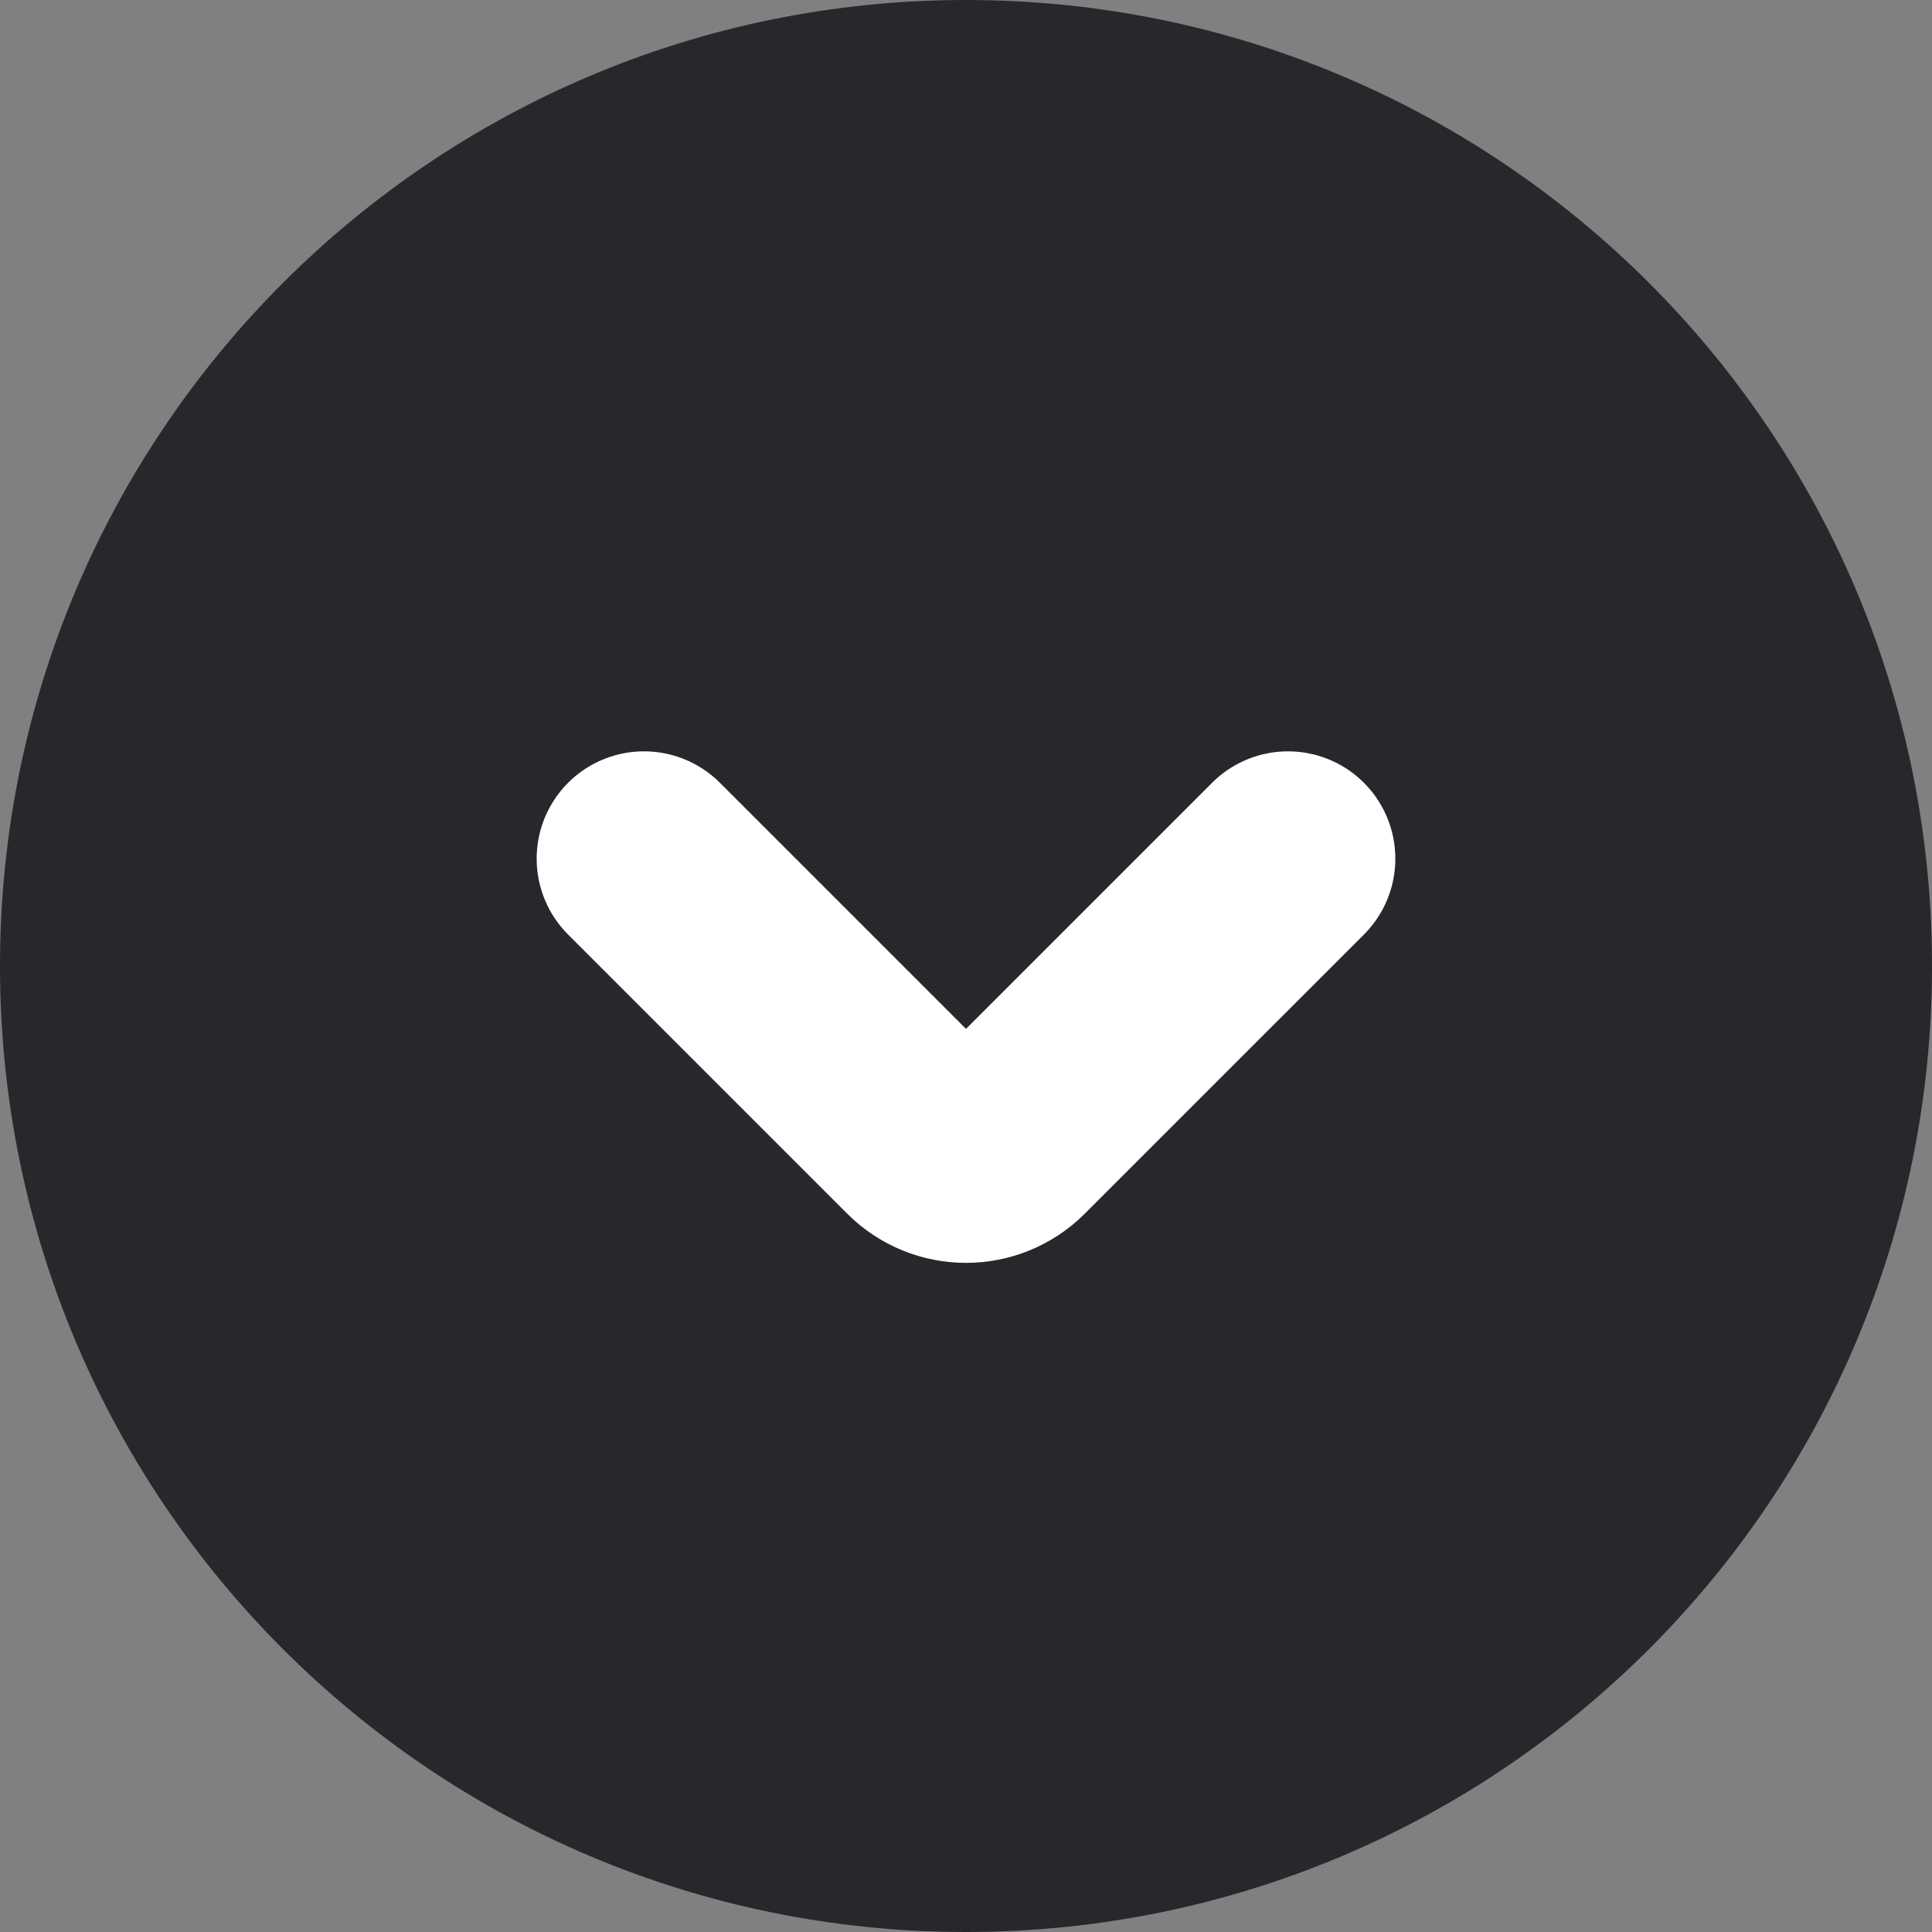 <svg xmlns="http://www.w3.org/2000/svg" width="600" height="600"><rect width="100%" height="100%" fill="#808080" stroke="none"/><g fill="none" fill-rule="evenodd"><path fill="#27282b" d="M600 300c0 165.687-134.313 300-300 300C134.315 600 0 465.687 0 300 0 134.315 134.315 0 300 0c165.687 0 300 134.315 300 300z"/><path stroke="#fff" stroke-linecap="round" stroke-linejoin="round" stroke-width="66.667" d="m200 266.667 86.673 86.673c7.36 7.36 19.294 7.36 26.654 0L400 266.667"/></g></svg>